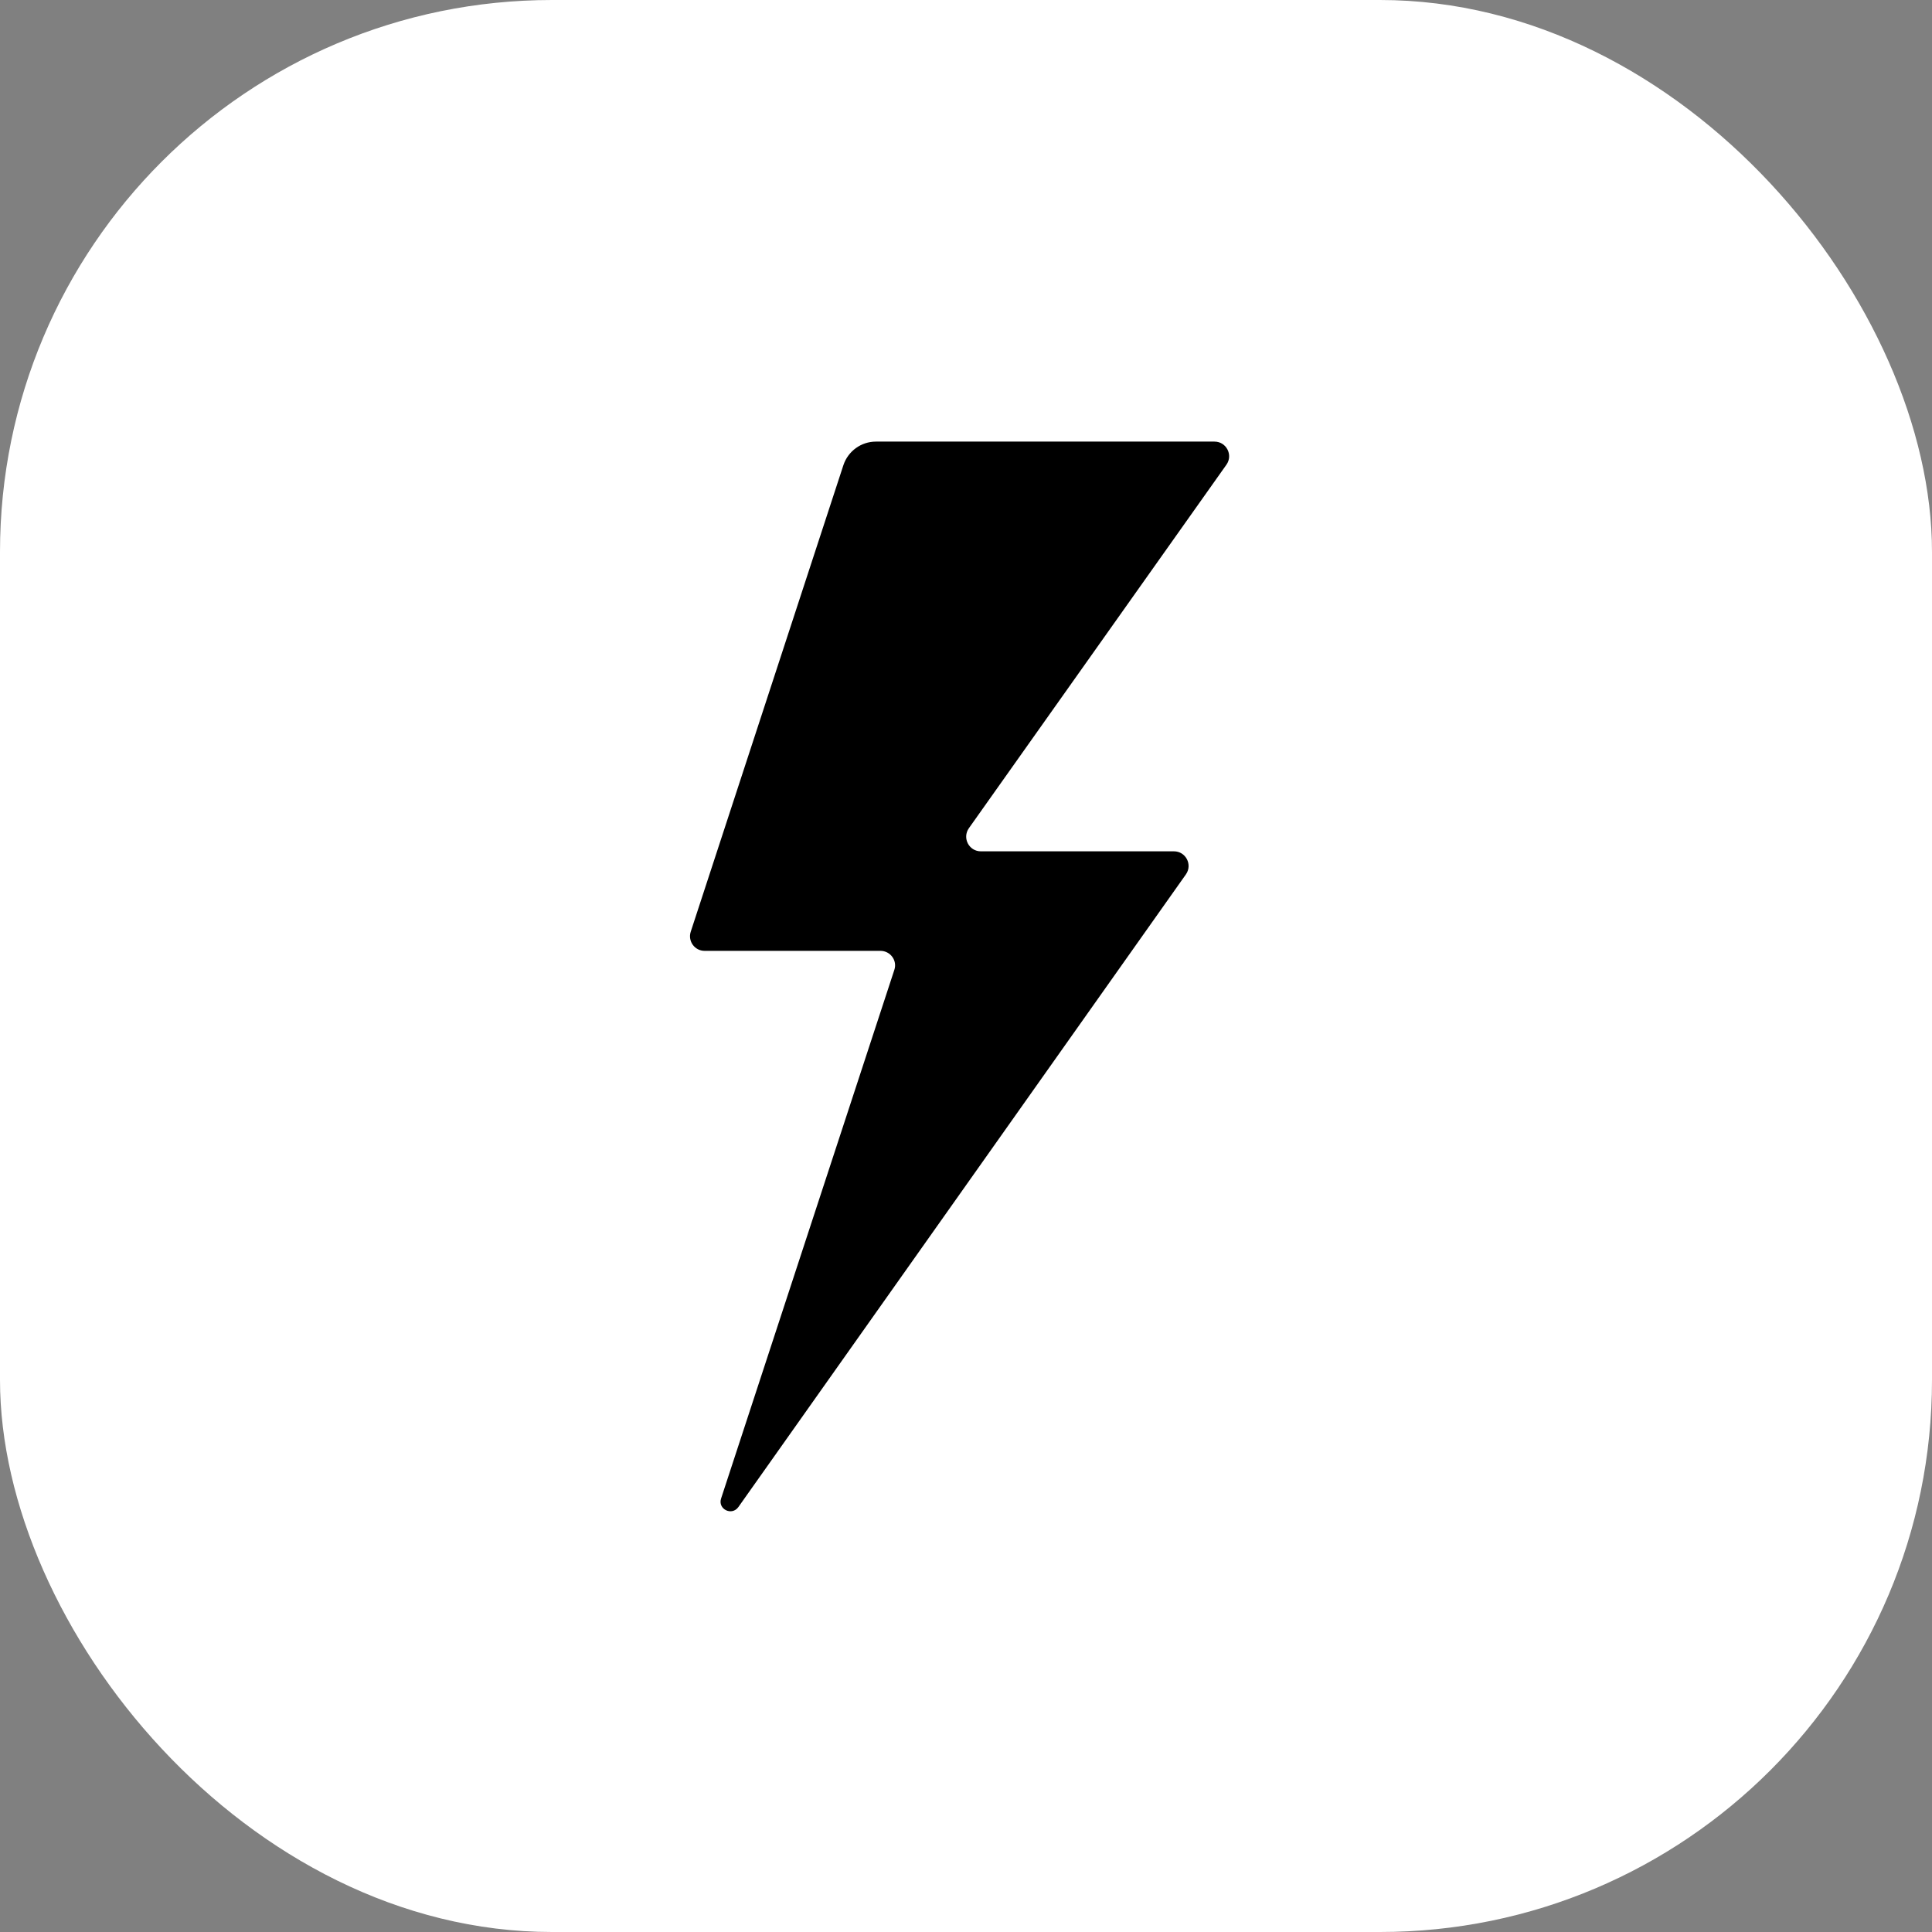 <?xml version="1.0" encoding="UTF-8"?> <svg xmlns="http://www.w3.org/2000/svg" width="70" height="70" viewBox="0 0 70 70" fill="none"><rect x="0" y="0" width="70" height="70" fill="#808080" stroke="none"/><rect width="70" height="70" rx="20" fill="white"></rect><path d="M44.003 16H31.737C31.199 16 30.73 16.346 30.56 16.847L25.026 33.76C24.917 34.099 25.168 34.451 25.529 34.451H31.9C32.26 34.451 32.519 34.803 32.403 35.142L26.127 54.292C25.998 54.678 26.515 54.936 26.753 54.603L42.969 31.679C43.214 31.326 42.962 30.845 42.534 30.845H35.538C35.109 30.845 34.858 30.364 35.102 30.011L44.438 16.834C44.683 16.481 44.431 16 44.003 16Z" fill="black"></path></svg> 